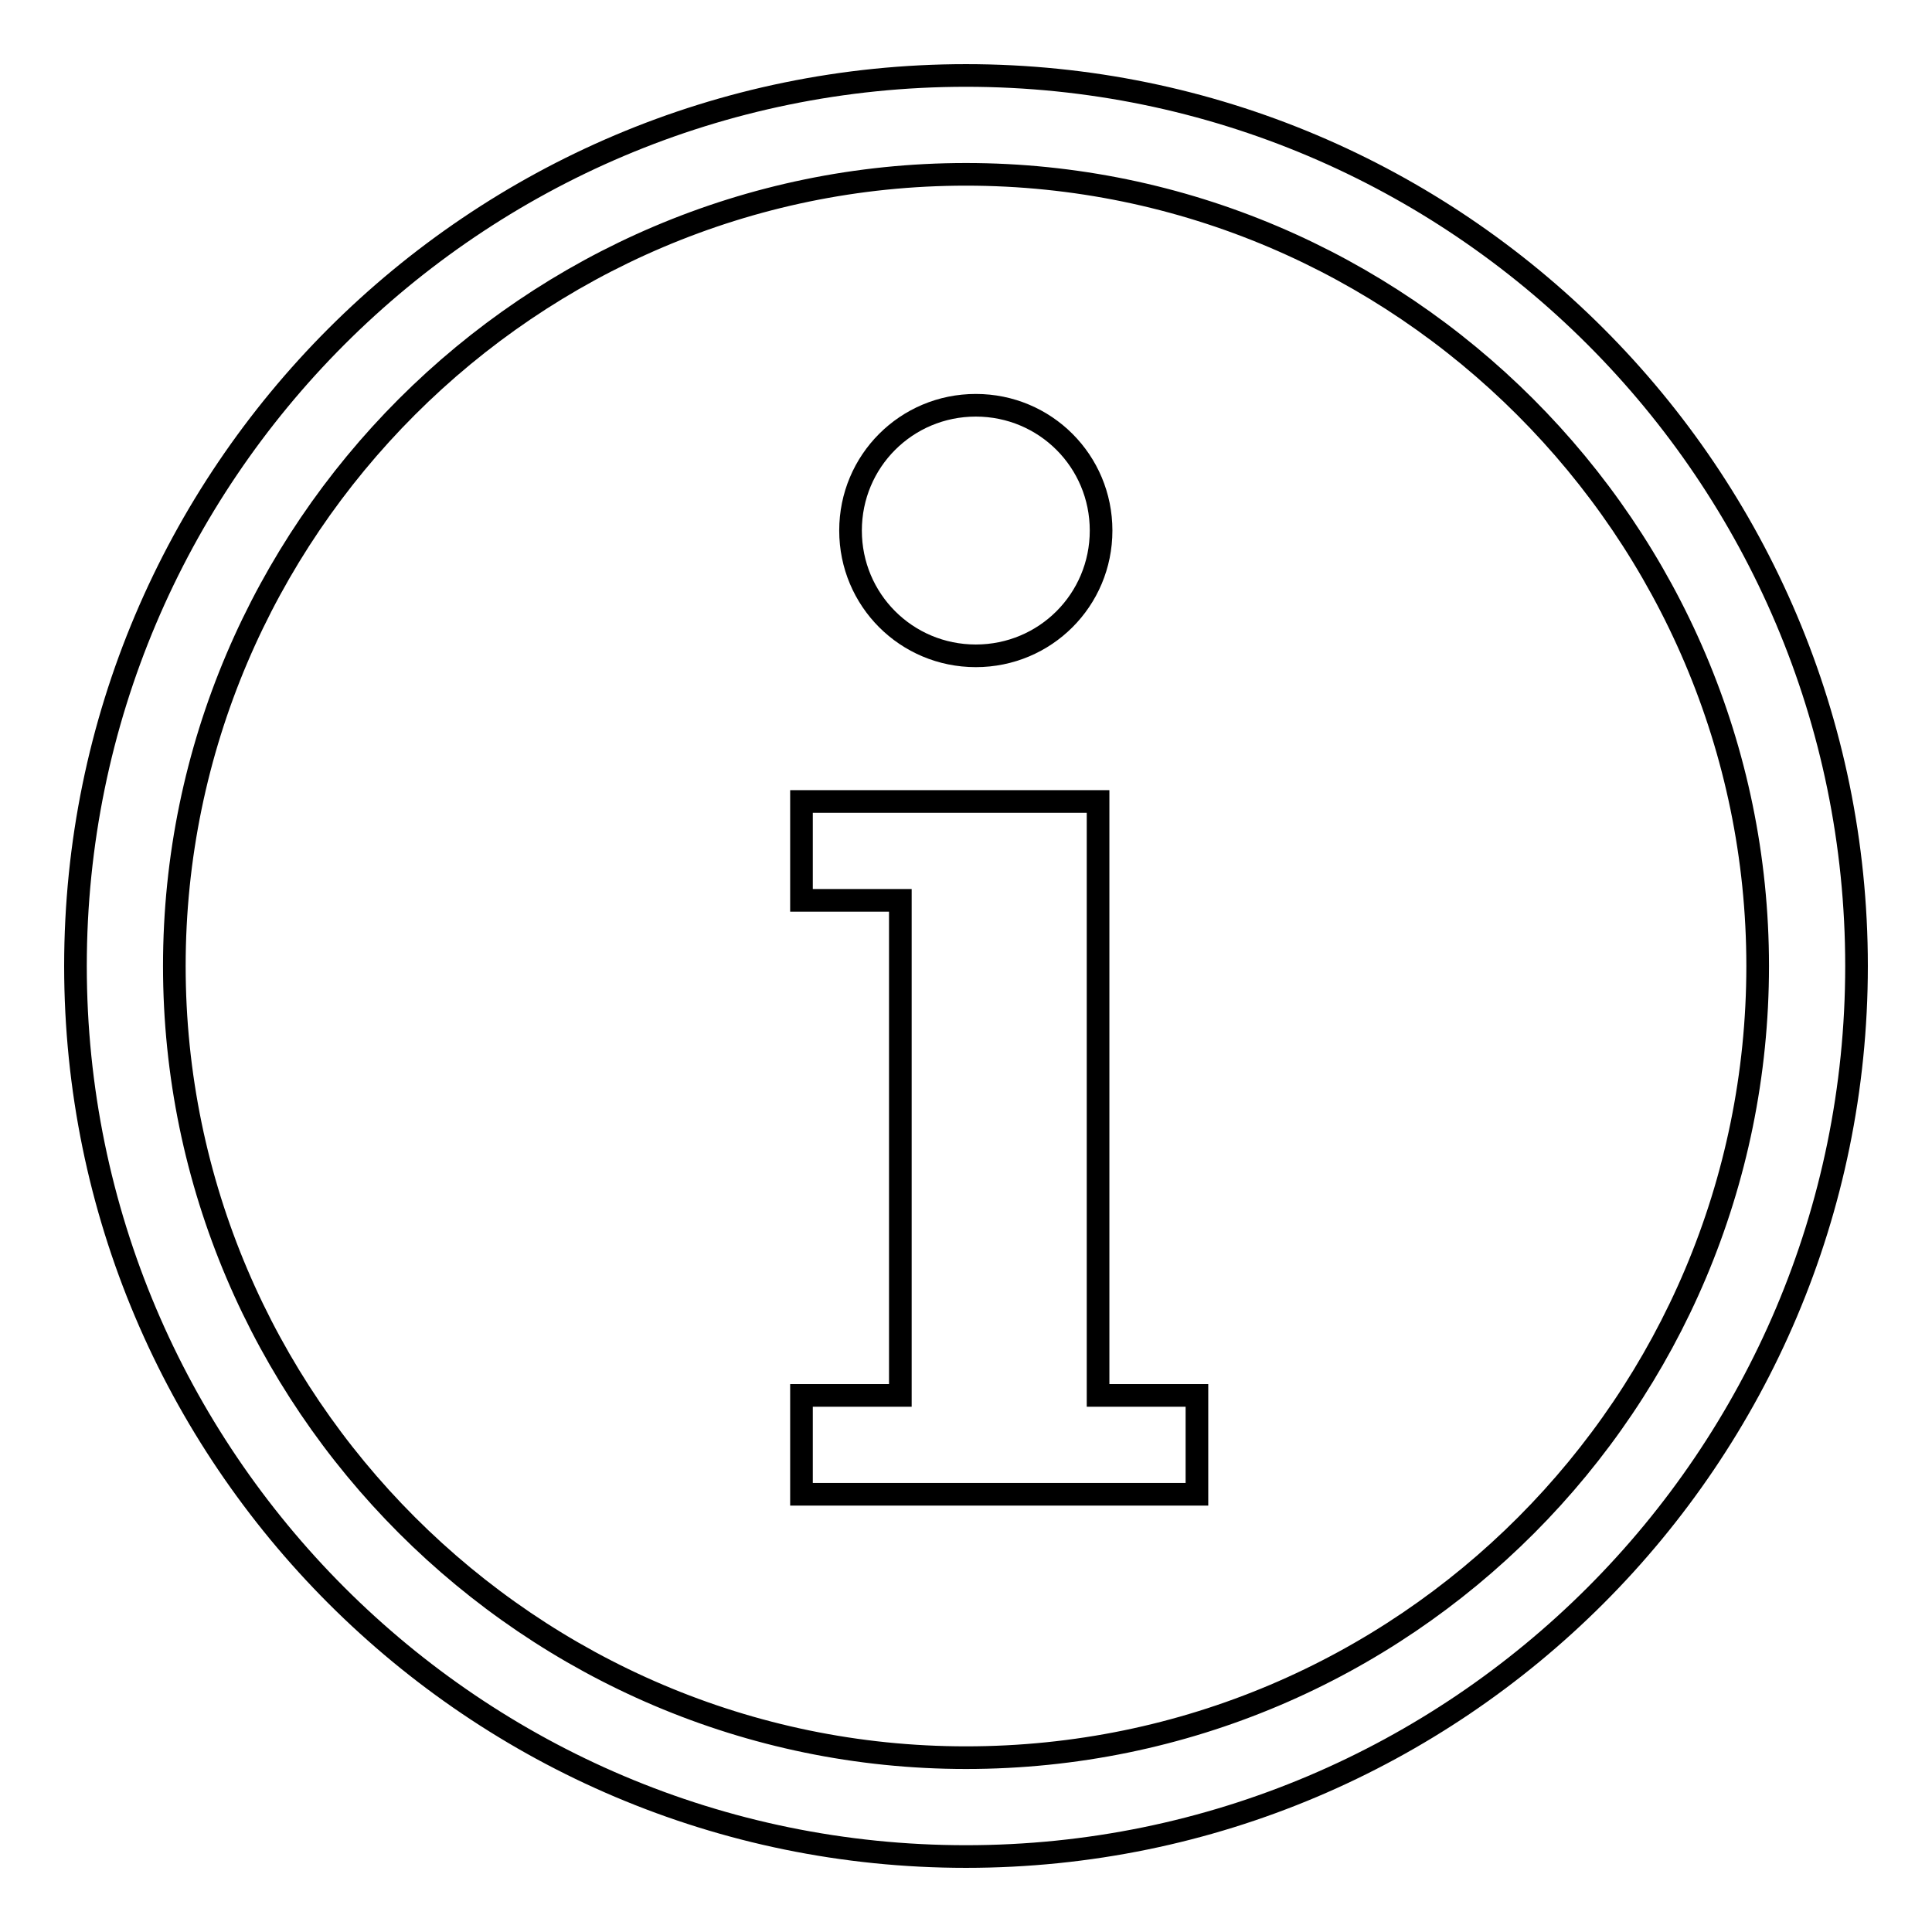 <?xml version="1.0" encoding="utf-8"?>
<!-- Svg Vector Icons : http://www.onlinewebfonts.com/icon -->
<!DOCTYPE svg PUBLIC "-//W3C//DTD SVG 1.1//EN" "http://www.w3.org/Graphics/SVG/1.1/DTD/svg11.dtd">
<svg version="1.1" xmlns="http://www.w3.org/2000/svg" xmlns:xlink="http://www.w3.org/1999/xlink" x="0px" y="0px" viewBox="0 0 256 256" enable-background="new 0 0 256 256" xml:space="preserve">
<g><g><path stroke-width="3" fill-opacity="0" stroke="#000000"  d="M128,10C62.9,10,10,62.9,10,128c0,65.1,52.9,118,118,118c65.1,0,118-52.9,118-118C246,62.9,193.1,10,128,10z M128,232.9c-57.7,0-104.9-47.2-104.9-104.9S70.3,23.1,128,23.1S232.9,70.3,232.9,128S186.1,232.9,128,232.9z"/><path stroke-width="3" fill-opacity="0" stroke="#000000"  d="M112.7,70.3c0,9.2,7.4,16.6,16.6,16.6c9.2,0,16.6-7.4,16.6-16.6c0-9.2-7.4-16.6-16.6-16.6C120.1,53.7,112.7,61.1,112.7,70.3z"/><path stroke-width="3" fill-opacity="0" stroke="#000000"  d="M145.5,106.2h-13.1h-13.1h-13.1v13.1h13.1v65.6h-13.1v13.1h13.1h26.2h13.1v-13.1h-13.1V106.2z"/></g></g>
</svg>